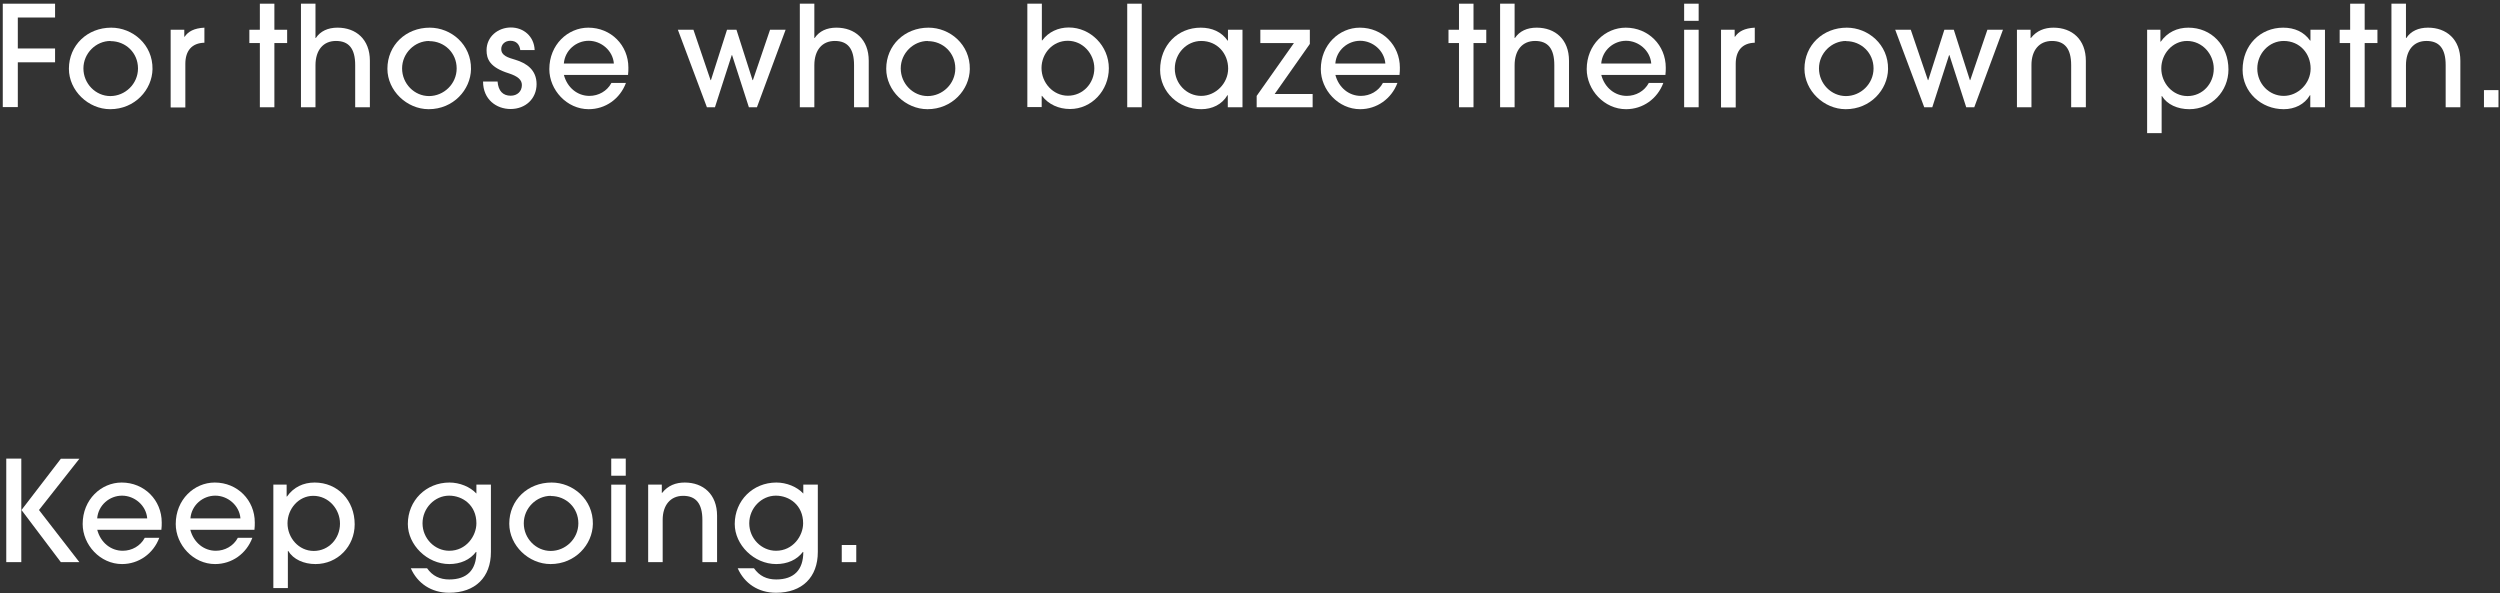 <svg width="430" height="102" viewBox="0 0 430 102" fill="none" xmlns="http://www.w3.org/2000/svg">
<rect x="0" y="0" width="430" height="102" fill="#333333" stroke="none"/>
<path d="M0.477 18.449V0.635H9.472V3.012H3.064V8.338H9.472V10.716H3.064V18.419H0.477V18.449Z" fill="white"/>
<path d="M18.951 18.781C15.191 18.781 11.852 15.591 11.852 11.829C11.852 7.767 15.04 4.758 19.132 4.758C22.802 4.758 26.292 7.647 26.232 11.89C26.171 15.441 23.193 18.781 18.951 18.781ZM19.012 7.045C16.515 7.045 14.348 9.151 14.348 11.769C14.348 14.387 16.454 16.524 18.981 16.524C21.508 16.524 23.735 14.447 23.735 11.769C23.735 9.091 21.629 7.075 19.012 7.075V7.045Z" fill="white"/>
<path d="M29.352 18.45V5.119H31.698V6.323H31.758C32.36 5.42 33.383 4.848 35.158 4.758V7.346C32.992 7.406 31.879 8.73 31.879 10.987V18.48H29.382L29.352 18.45Z" fill="white"/>
<path d="M44.696 18.449V7.405H42.891V5.118H44.696V0.635H47.193V5.118H49.389V7.405H47.193V18.449H44.696Z" fill="white"/>
<path d="M61.092 18.449V11.197C61.092 8.338 59.978 7.044 57.782 7.044C55.586 7.044 54.263 8.639 54.263 11.227V18.449H51.766V0.635H54.263V6.533H54.323C55.105 5.359 56.398 4.757 58.053 4.757C61.242 4.757 63.619 6.774 63.619 10.445V18.449H61.122H61.092Z" fill="white"/>
<path d="M73.733 18.781C69.972 18.781 66.633 15.591 66.633 11.829C66.633 7.767 69.822 4.758 73.913 4.758C77.583 4.758 81.073 7.647 81.013 11.89C80.953 15.441 77.974 18.781 73.733 18.781ZM73.823 7.045C71.326 7.045 69.16 9.151 69.16 11.769C69.16 14.387 71.266 16.524 73.793 16.524C76.32 16.524 78.546 14.447 78.546 11.769C78.546 9.091 76.44 7.075 73.823 7.075V7.045Z" fill="white"/>
<path d="M89.494 8.639C89.373 7.676 88.832 7.014 87.779 7.014C86.816 7.014 86.215 7.676 86.215 8.428C86.215 9.571 87.358 9.902 88.681 10.294C90.547 10.865 92.291 12.009 92.291 14.476C92.291 16.944 90.426 18.75 87.809 18.75C85.402 18.75 83.086 17.125 83.086 14.025H85.583C85.703 15.65 86.516 16.463 87.839 16.463C88.982 16.463 89.764 15.71 89.764 14.627C89.764 13.724 89.073 13.122 87.508 12.611C84.229 11.588 83.688 10.143 83.688 8.639C83.688 6.291 85.673 4.727 87.869 4.727C90.065 4.727 91.87 6.261 91.961 8.608H89.464L89.494 8.639Z" fill="white"/>
<path d="M96.981 12.853C97.553 15.079 99.328 16.494 101.374 16.494C102.938 16.494 104.412 15.681 105.164 14.267H107.661C106.638 17.005 104.141 18.781 101.253 18.781C97.493 18.781 94.484 15.471 94.484 11.89C94.484 7.677 97.673 4.758 101.193 4.758C105.104 4.758 108.082 7.797 108.082 11.619C108.082 12.04 108.082 12.401 108.022 12.883H96.981V12.853ZM105.585 10.927C105.405 8.67 103.389 7.015 101.253 7.015C99.117 7.015 97.162 8.64 96.981 10.927H105.585Z" fill="white"/>
<path d="M128.808 18.45L125.92 9.483H125.86L122.971 18.45H121.588L116.594 5.119H119.271L122.219 13.786H122.28L125.047 5.119H126.672L129.439 13.786H129.5L132.448 5.119H135.125L130.192 18.45H128.808Z" fill="white"/>
<path d="M146.896 18.449V11.197C146.896 8.338 145.783 7.044 143.587 7.044C141.391 7.044 140.067 8.639 140.067 11.227V18.449H137.57V0.635H140.067V6.533H140.127C140.91 5.359 142.203 4.757 143.858 4.757C147.047 4.757 149.423 6.774 149.423 10.445V18.449H146.926H146.896Z" fill="white"/>
<path d="M159.529 18.781C155.769 18.781 152.43 15.591 152.43 11.829C152.43 7.767 155.619 4.758 159.71 4.758C163.38 4.758 166.87 7.647 166.81 11.89C166.749 15.441 163.771 18.781 159.529 18.781ZM159.59 7.045C157.093 7.045 154.927 9.151 154.927 11.769C154.927 14.387 157.032 16.524 159.56 16.524C162.087 16.524 164.313 14.447 164.313 11.769C164.313 9.091 162.207 7.075 159.59 7.075V7.045Z" fill="white"/>
<path d="M176.703 18.449V0.635H179.2V6.954H179.26C180.343 5.48 182.028 4.727 183.833 4.727C187.593 4.727 190.722 7.917 190.722 11.739C190.722 15.56 187.774 18.75 184.044 18.75C182.118 18.75 180.343 17.968 179.23 16.493H179.17V18.419H176.703V18.449ZM188.225 11.769C188.225 9.241 186.24 7.014 183.652 7.014C181.065 7.014 179.14 9.181 179.14 11.709C179.14 14.236 181.125 16.463 183.683 16.463C186.24 16.463 188.225 14.357 188.225 11.739V11.769Z" fill="white"/>
<path d="M193.883 18.449V0.635H196.38V18.449H193.883Z" fill="white"/>
<path d="M211.181 18.45V16.373H211.121C210.189 17.968 208.504 18.781 206.609 18.781C202.728 18.781 199.539 15.832 199.539 12.01C199.539 7.737 202.608 4.758 206.518 4.758C208.474 4.758 210.098 5.48 211.151 6.985H211.212V5.119H213.708V18.45H211.212H211.181ZM211.242 11.799C211.242 9.211 209.376 7.045 206.609 7.045C204.112 7.045 202.066 9.181 202.066 11.799C202.066 14.417 204.112 16.494 206.609 16.494C209.106 16.494 211.242 14.327 211.242 11.799Z" fill="white"/>
<path d="M216.147 18.45V16.494L222.555 7.406H216.779V5.119H225.293V7.557L219.246 16.163H225.774V18.45H216.117H216.147Z" fill="white"/>
<path d="M229.677 12.853C230.248 15.079 232.023 16.494 234.069 16.494C235.633 16.494 237.107 15.681 237.859 14.267H240.356C239.333 17.005 236.806 18.781 233.949 18.781C230.188 18.781 227.18 15.471 227.18 11.89C227.18 7.677 230.369 4.758 233.888 4.758C237.799 4.758 240.778 7.797 240.778 11.619C240.778 12.04 240.777 12.401 240.717 12.883H229.677V12.853ZM238.281 10.927C238.1 8.67 236.084 7.015 233.949 7.015C231.813 7.015 229.857 8.64 229.677 10.927H238.281Z" fill="white"/>
<path d="M250.946 18.449V7.405H249.141V5.118H250.946V0.635H253.443V5.118H255.639V7.405H253.443V18.449H250.946Z" fill="white"/>
<path d="M267.342 18.449V11.197C267.342 8.338 266.228 7.044 264.032 7.044C261.836 7.044 260.513 8.639 260.513 11.227V18.449H258.016V0.635H260.513V6.533H260.573C261.355 5.359 262.649 4.757 264.303 4.757C267.492 4.757 269.869 6.774 269.869 10.445V18.449H267.372H267.342Z" fill="white"/>
<path d="M275.411 12.853C275.983 15.079 277.758 16.494 279.803 16.494C281.368 16.494 282.842 15.681 283.594 14.267H286.091C285.068 17.005 282.571 18.781 279.683 18.781C275.922 18.781 272.914 15.471 272.914 11.89C272.914 7.677 276.103 4.758 279.623 4.758C283.534 4.758 286.512 7.797 286.512 11.619C286.512 12.04 286.512 12.401 286.452 12.883H275.411V12.853ZM284.015 10.927C283.834 8.67 281.819 7.015 279.683 7.015C277.547 7.015 275.591 8.64 275.411 10.927H284.015Z" fill="white"/>
<path d="M289.672 3.584V0.635H292.169V3.584H289.672ZM289.672 18.449V5.118H292.169V18.449H289.672Z" fill="white"/>
<path d="M296.016 18.45V5.119H298.362V6.323H298.422C299.024 5.42 300.047 4.848 301.822 4.758V7.346C299.656 7.406 298.543 8.73 298.543 10.987V18.48H296.046L296.016 18.45Z" fill="white"/>
<path d="M317.467 18.781C313.706 18.781 310.367 15.591 310.367 11.829C310.367 7.767 313.556 4.758 317.647 4.758C321.318 4.758 324.807 7.647 324.747 11.89C324.687 15.441 321.709 18.781 317.467 18.781ZM317.527 7.045C315.03 7.045 312.864 9.151 312.864 11.769C312.864 14.387 314.97 16.524 317.497 16.524C320.024 16.524 322.25 14.447 322.25 11.769C322.25 9.091 320.144 7.075 317.527 7.075V7.045Z" fill="white"/>
<path d="M338.191 18.45L335.302 9.483H335.242L332.354 18.45H330.97L325.977 5.119H328.654L331.602 13.786H331.662L334.43 5.119H336.055L338.822 13.786H338.882L341.831 5.119H344.508L339.574 18.45H338.191Z" fill="white"/>
<path d="M356.24 18.45V11.198C356.24 8.369 355.127 7.045 352.931 7.045C350.735 7.045 349.411 8.67 349.411 11.167V18.45H346.914V5.119H349.261V6.533H349.321C350.313 5.269 351.667 4.758 353.202 4.758C356.39 4.758 358.767 6.774 358.767 10.475V18.45H356.27H356.24Z" fill="white"/>
<path d="M369.305 22.903V5.119H371.591V7.165H371.651C372.794 5.54 374.479 4.758 376.404 4.758C380.375 4.758 383.294 7.827 383.294 11.95C383.294 15.711 380.375 18.781 376.555 18.781C374.539 18.781 372.734 17.968 371.862 16.524H371.802V22.903H369.305ZM380.767 11.799C380.767 9.362 378.841 7.045 376.164 7.045C373.667 7.045 371.741 9.272 371.741 11.769C371.741 14.267 373.667 16.524 376.254 16.524C378.841 16.524 380.767 14.387 380.767 11.829V11.799Z" fill="white"/>
<path d="M397.369 18.45V16.373H397.309C396.376 17.968 394.691 18.781 392.796 18.781C388.915 18.781 385.727 15.832 385.727 12.01C385.727 7.737 388.795 4.758 392.706 4.758C394.661 4.758 396.286 5.48 397.339 6.985H397.399V5.119H399.896V18.45H397.399H397.369ZM397.429 11.799C397.429 9.211 395.564 7.045 392.796 7.045C390.299 7.045 388.254 9.181 388.254 11.799C388.254 14.417 390.299 16.494 392.796 16.494C395.293 16.494 397.429 14.327 397.429 11.799Z" fill="white"/>
<path d="M404.227 18.449V7.405H402.422V5.118H404.227V0.635H406.724V5.118H408.92V7.405H406.724V18.449H404.227Z" fill="white"/>
<path d="M420.654 18.449V11.197C420.654 8.338 419.541 7.044 417.345 7.044C415.149 7.044 413.825 8.639 413.825 11.227V18.449H411.328V0.635H413.825V6.533H413.885C414.667 5.359 415.961 4.757 417.616 4.757C420.804 4.757 423.181 6.774 423.181 10.445V18.449H420.684H420.654Z" fill="white"/>
<path d="M427.242 18.449V15.5H429.739V18.449H427.242Z" fill="white"/>
<path d="M1.078 96.69V78.875H3.665V96.69H1.078ZM10.464 96.69L3.695 87.722L10.464 78.905H13.653L6.704 87.722L13.653 96.69H10.464Z" fill="white"/>
<path d="M16.716 91.091C17.287 93.318 19.062 94.732 21.108 94.732C22.672 94.732 24.146 93.919 24.898 92.505H27.395C26.372 95.244 23.846 97.019 20.988 97.019C17.227 97.019 14.219 93.709 14.219 90.128C14.219 85.915 17.408 82.996 20.927 82.996C24.838 82.996 27.817 86.035 27.817 89.857C27.817 90.278 27.817 90.639 27.756 91.121H16.716V91.091ZM25.32 89.165C25.139 86.908 23.123 85.253 20.988 85.253C18.852 85.253 16.896 86.878 16.716 89.165H25.32Z" fill="white"/>
<path d="M32.724 91.091C33.295 93.318 35.07 94.732 37.116 94.732C38.68 94.732 40.154 93.919 40.906 92.505H43.403C42.38 95.244 39.883 97.019 36.995 97.019C33.235 97.019 30.227 93.709 30.227 90.128C30.227 85.915 33.415 82.996 36.935 82.996C40.846 82.996 43.824 86.035 43.824 89.857C43.824 90.278 43.824 90.639 43.764 91.121H32.724V91.091ZM41.358 89.165C41.177 86.908 39.161 85.253 37.026 85.253C34.889 85.253 32.934 86.878 32.754 89.165H41.358Z" fill="white"/>
<path d="M47.016 101.142V83.357H49.302V85.403H49.362C50.505 83.778 52.19 82.996 54.115 82.996C58.086 82.996 61.005 86.066 61.005 90.188C61.005 93.95 58.086 97.019 54.266 97.019C52.25 97.019 50.445 96.207 49.573 94.762H49.513V101.142H47.016ZM58.477 90.038C58.477 87.6 56.552 85.283 53.875 85.283C51.378 85.283 49.452 87.51 49.452 90.008C49.452 92.505 51.378 94.762 53.965 94.762C56.552 94.762 58.477 92.626 58.477 90.068V90.038Z" fill="white"/>
<path d="M81.881 94.912C80.858 96.297 79.174 97.019 77.278 97.019C73.458 97.019 70.148 93.709 70.148 90.128C70.148 86.096 73.277 82.996 77.308 82.996C79.053 82.996 80.858 83.718 81.941 84.892V83.357H84.438V94.943C84.438 99.276 81.761 101.954 77.248 101.954C74.18 101.954 71.803 100.329 70.66 97.741H73.458C74.39 99.065 75.654 99.667 77.278 99.667C80.347 99.667 81.941 98.012 81.941 94.943H81.881V94.912ZM81.941 90.008C81.941 86.878 79.565 85.253 77.248 85.253C74.781 85.253 72.675 87.39 72.675 90.008C72.675 92.626 74.781 94.732 77.278 94.732C80.196 94.732 81.941 92.174 81.941 90.008Z" fill="white"/>
<path d="M94.694 97.019C90.933 97.019 87.594 93.829 87.594 90.068C87.594 86.005 90.783 82.996 94.874 82.996C98.544 82.996 102.034 85.885 101.974 90.128C101.914 93.679 98.935 97.019 94.694 97.019ZM94.754 85.283C92.257 85.283 90.091 87.39 90.091 90.008C90.091 92.626 92.197 94.762 94.724 94.762C97.251 94.762 99.477 92.686 99.477 90.008C99.477 87.329 97.371 85.313 94.754 85.313V85.283Z" fill="white"/>
<path d="M105.133 81.824V78.875H107.63V81.824H105.133ZM105.133 96.69V83.359H107.63V96.69H105.133Z" fill="white"/>
<path d="M120.81 96.688V89.436C120.81 86.607 119.697 85.283 117.501 85.283C115.305 85.283 113.981 86.908 113.981 89.406V96.688H111.484V83.357H113.831V84.772H113.891C114.884 83.508 116.238 82.996 117.772 82.996C120.961 82.996 123.337 85.012 123.337 88.714V96.688H120.84H120.81Z" fill="white"/>
<path d="M138.108 94.912C137.085 96.297 135.4 97.019 133.505 97.019C129.684 97.019 126.375 93.709 126.375 90.128C126.375 86.096 129.504 82.996 133.535 82.996C135.28 82.996 137.085 83.718 138.168 84.892V83.357H140.665V94.943C140.665 99.276 137.987 101.954 133.475 101.954C130.406 101.954 128.03 100.329 126.886 97.741H129.684C130.617 99.065 131.88 99.667 133.505 99.667C136.573 99.667 138.168 98.012 138.168 94.943H138.108V94.912ZM138.138 90.008C138.138 86.878 135.761 85.253 133.445 85.253C130.978 85.253 128.872 87.39 128.872 90.008C128.872 92.626 130.978 94.732 133.475 94.732C136.393 94.732 138.138 92.174 138.138 90.008Z" fill="white"/>
<path d="M144.781 96.689V93.74H147.278V96.689H144.781Z" fill="white"/>
</svg>
